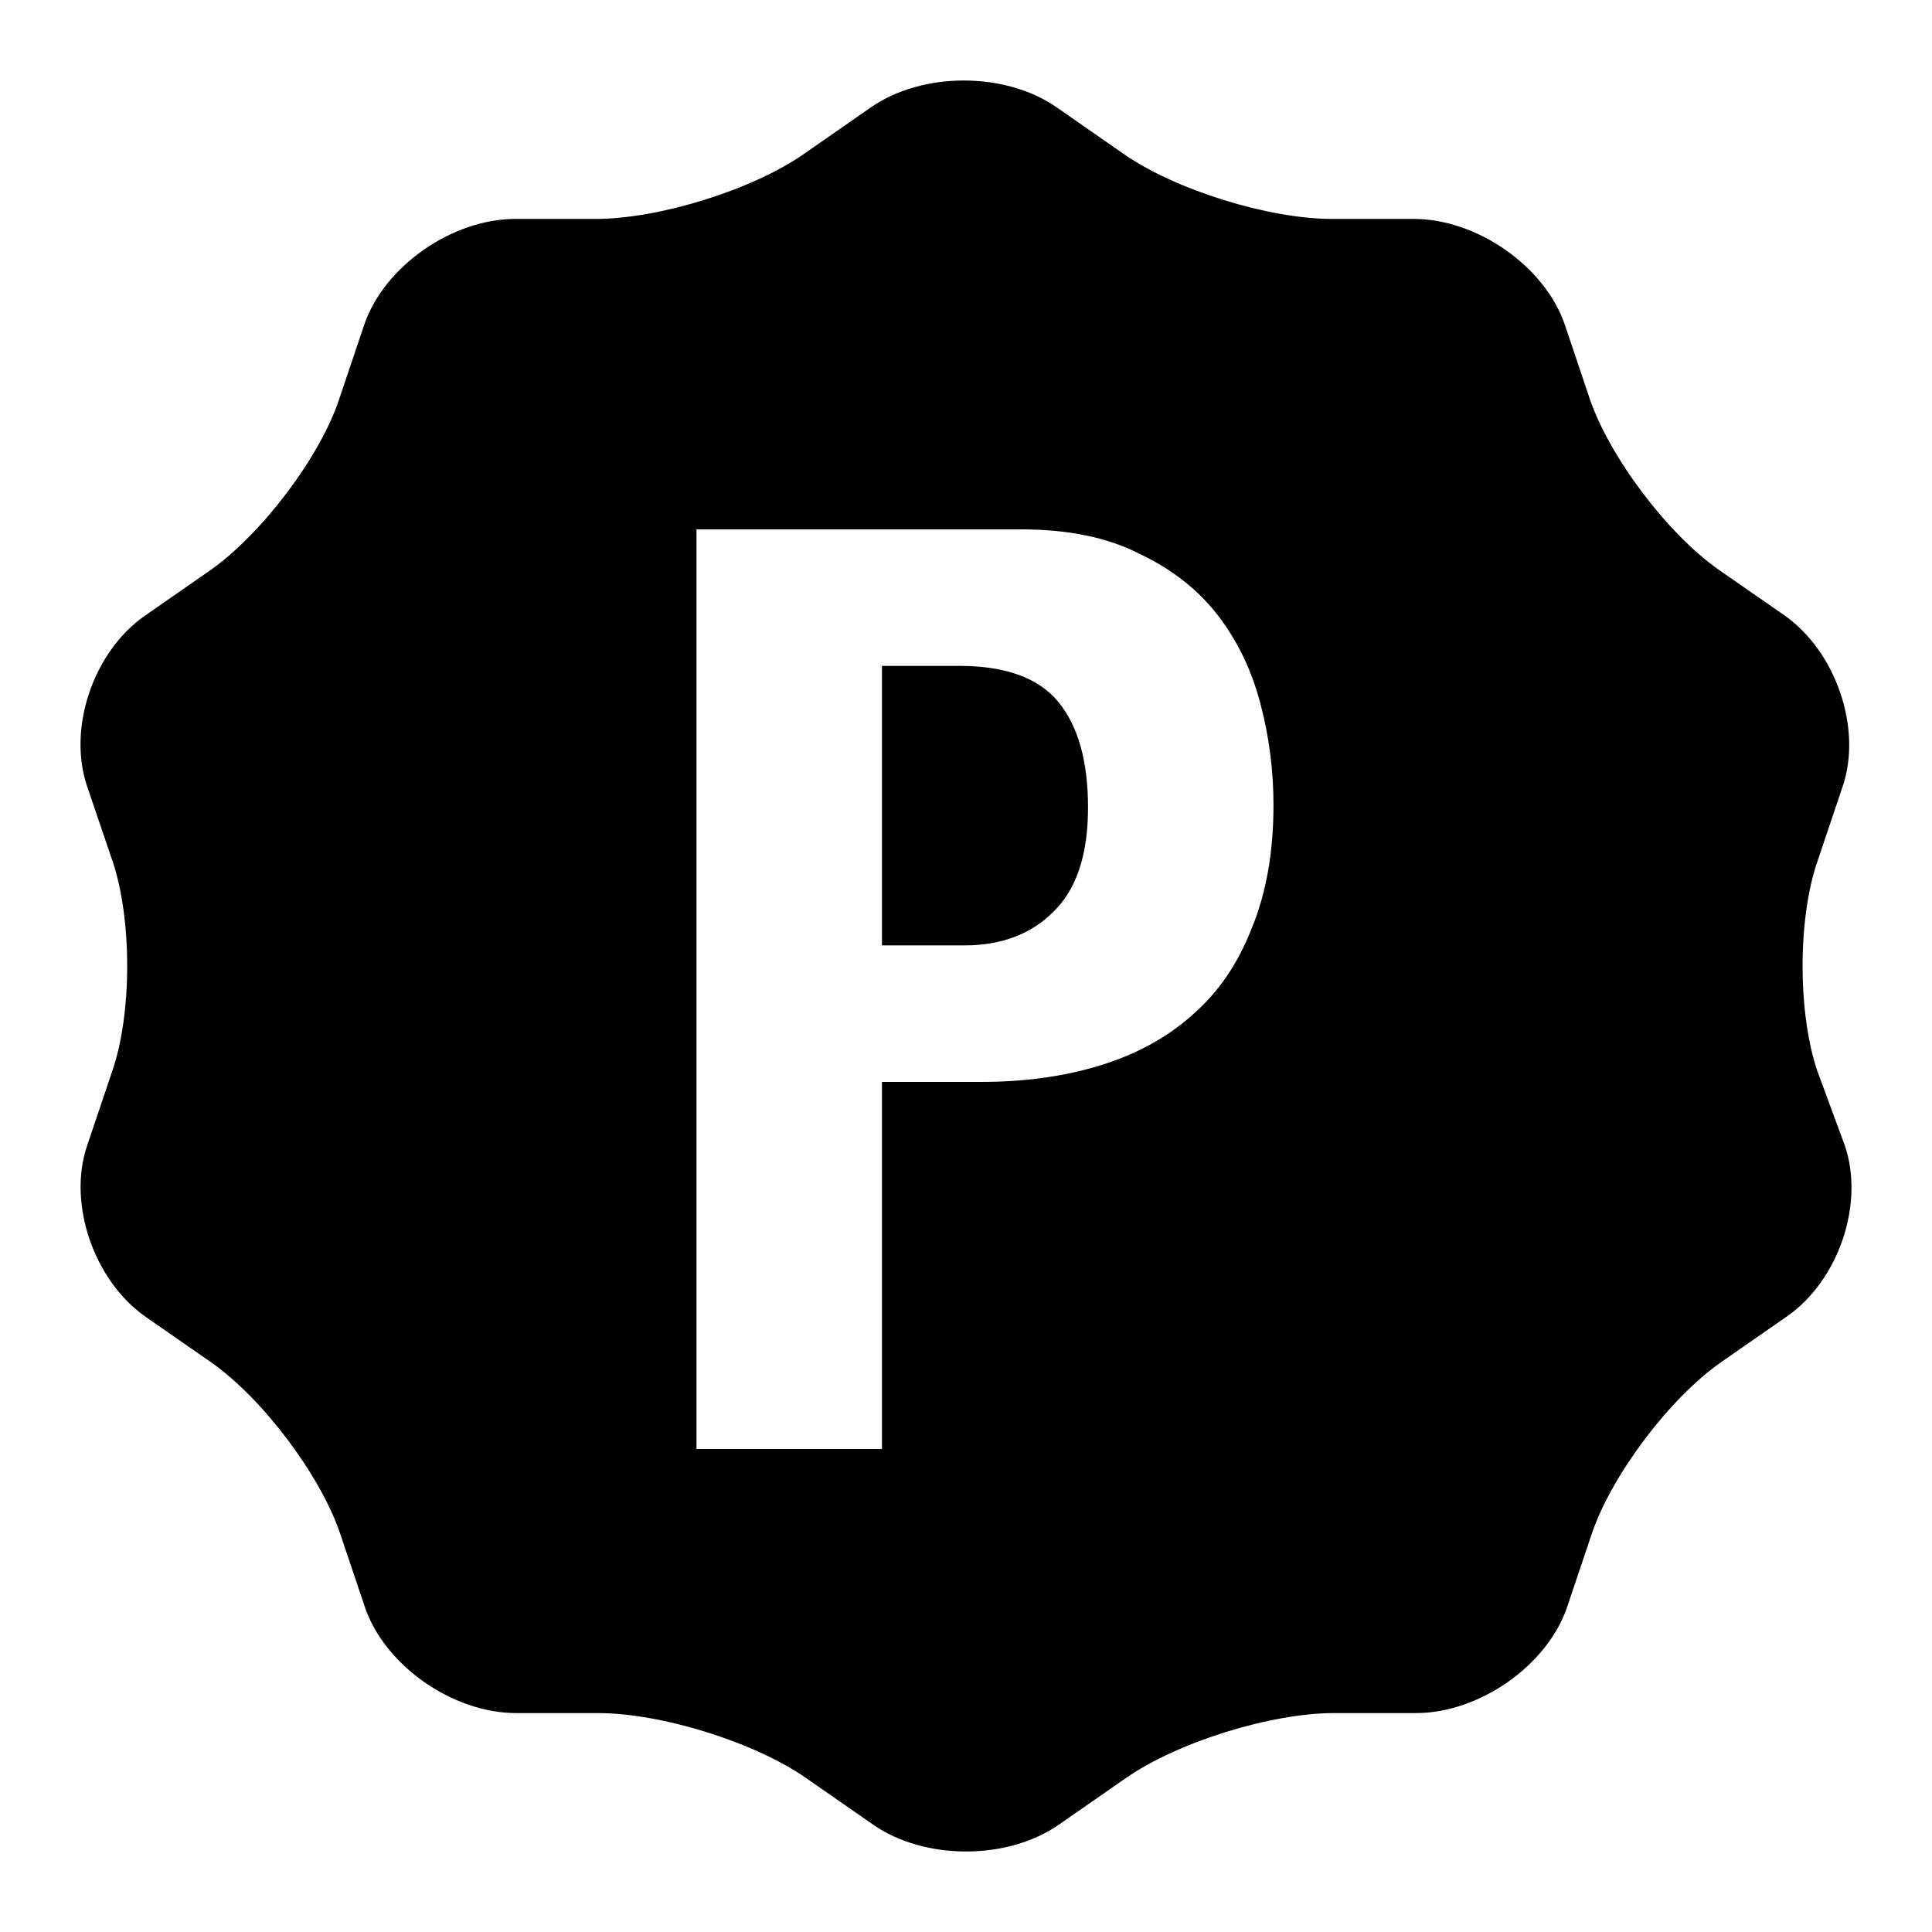 <svg width="32" height="32" viewBox="0 0 32 32" fill="none" xmlns="http://www.w3.org/2000/svg">
<path fill-rule="evenodd" clip-rule="evenodd" d="M30.104 14.262C29.774 15.213 29.774 16.787 30.104 17.749L30.555 18.97C30.885 19.933 30.458 21.201 29.603 21.8L28.505 22.563C27.65 23.162 26.698 24.43 26.369 25.392L25.954 26.625C25.624 27.588 24.501 28.374 23.452 28.374H22.097C21.047 28.374 19.497 28.856 18.643 29.454L17.544 30.218C16.69 30.816 15.31 30.816 14.456 30.218L13.357 29.454C12.503 28.856 10.953 28.374 9.903 28.374H8.548C7.499 28.374 6.376 27.588 6.046 26.625L5.631 25.392C5.302 24.43 4.35 23.162 3.495 22.563L2.397 21.8C1.555 21.201 1.115 19.933 1.445 18.97L1.86 17.738C2.189 16.787 2.189 15.213 1.86 14.251L1.445 13.03C1.115 12.067 1.542 10.799 2.397 10.2L3.495 9.437C4.337 8.838 5.302 7.57 5.619 6.608L6.034 5.375C6.364 4.412 7.487 3.626 8.536 3.626H9.867C10.916 3.626 12.466 3.144 13.321 2.546L14.419 1.782C15.274 1.184 16.653 1.184 17.508 1.782L18.606 2.546C19.46 3.144 21.011 3.626 22.06 3.626H23.415C24.465 3.626 25.588 4.412 25.917 5.375L26.332 6.608C26.662 7.57 27.614 8.838 28.468 9.437L29.567 10.2C30.409 10.799 30.848 12.067 30.519 13.03L30.104 14.262ZM14.608 11.029V15.659H15.973C16.584 15.659 17.075 15.474 17.445 15.104C17.829 14.734 18.021 14.158 18.021 13.376C18.021 12.608 17.857 12.025 17.53 11.627C17.203 11.228 16.656 11.029 15.888 11.029H14.608ZM11.536 24V8.768H16.912C17.694 8.768 18.348 8.903 18.874 9.173C19.415 9.429 19.848 9.771 20.176 10.197C20.503 10.624 20.737 11.115 20.88 11.669C21.022 12.21 21.093 12.764 21.093 13.333C21.093 14.116 20.972 14.798 20.73 15.381C20.503 15.964 20.176 16.441 19.749 16.811C19.336 17.18 18.832 17.458 18.234 17.643C17.637 17.828 16.976 17.92 16.25 17.92H14.608V24H11.536Z" fill="black"/>
</svg>
